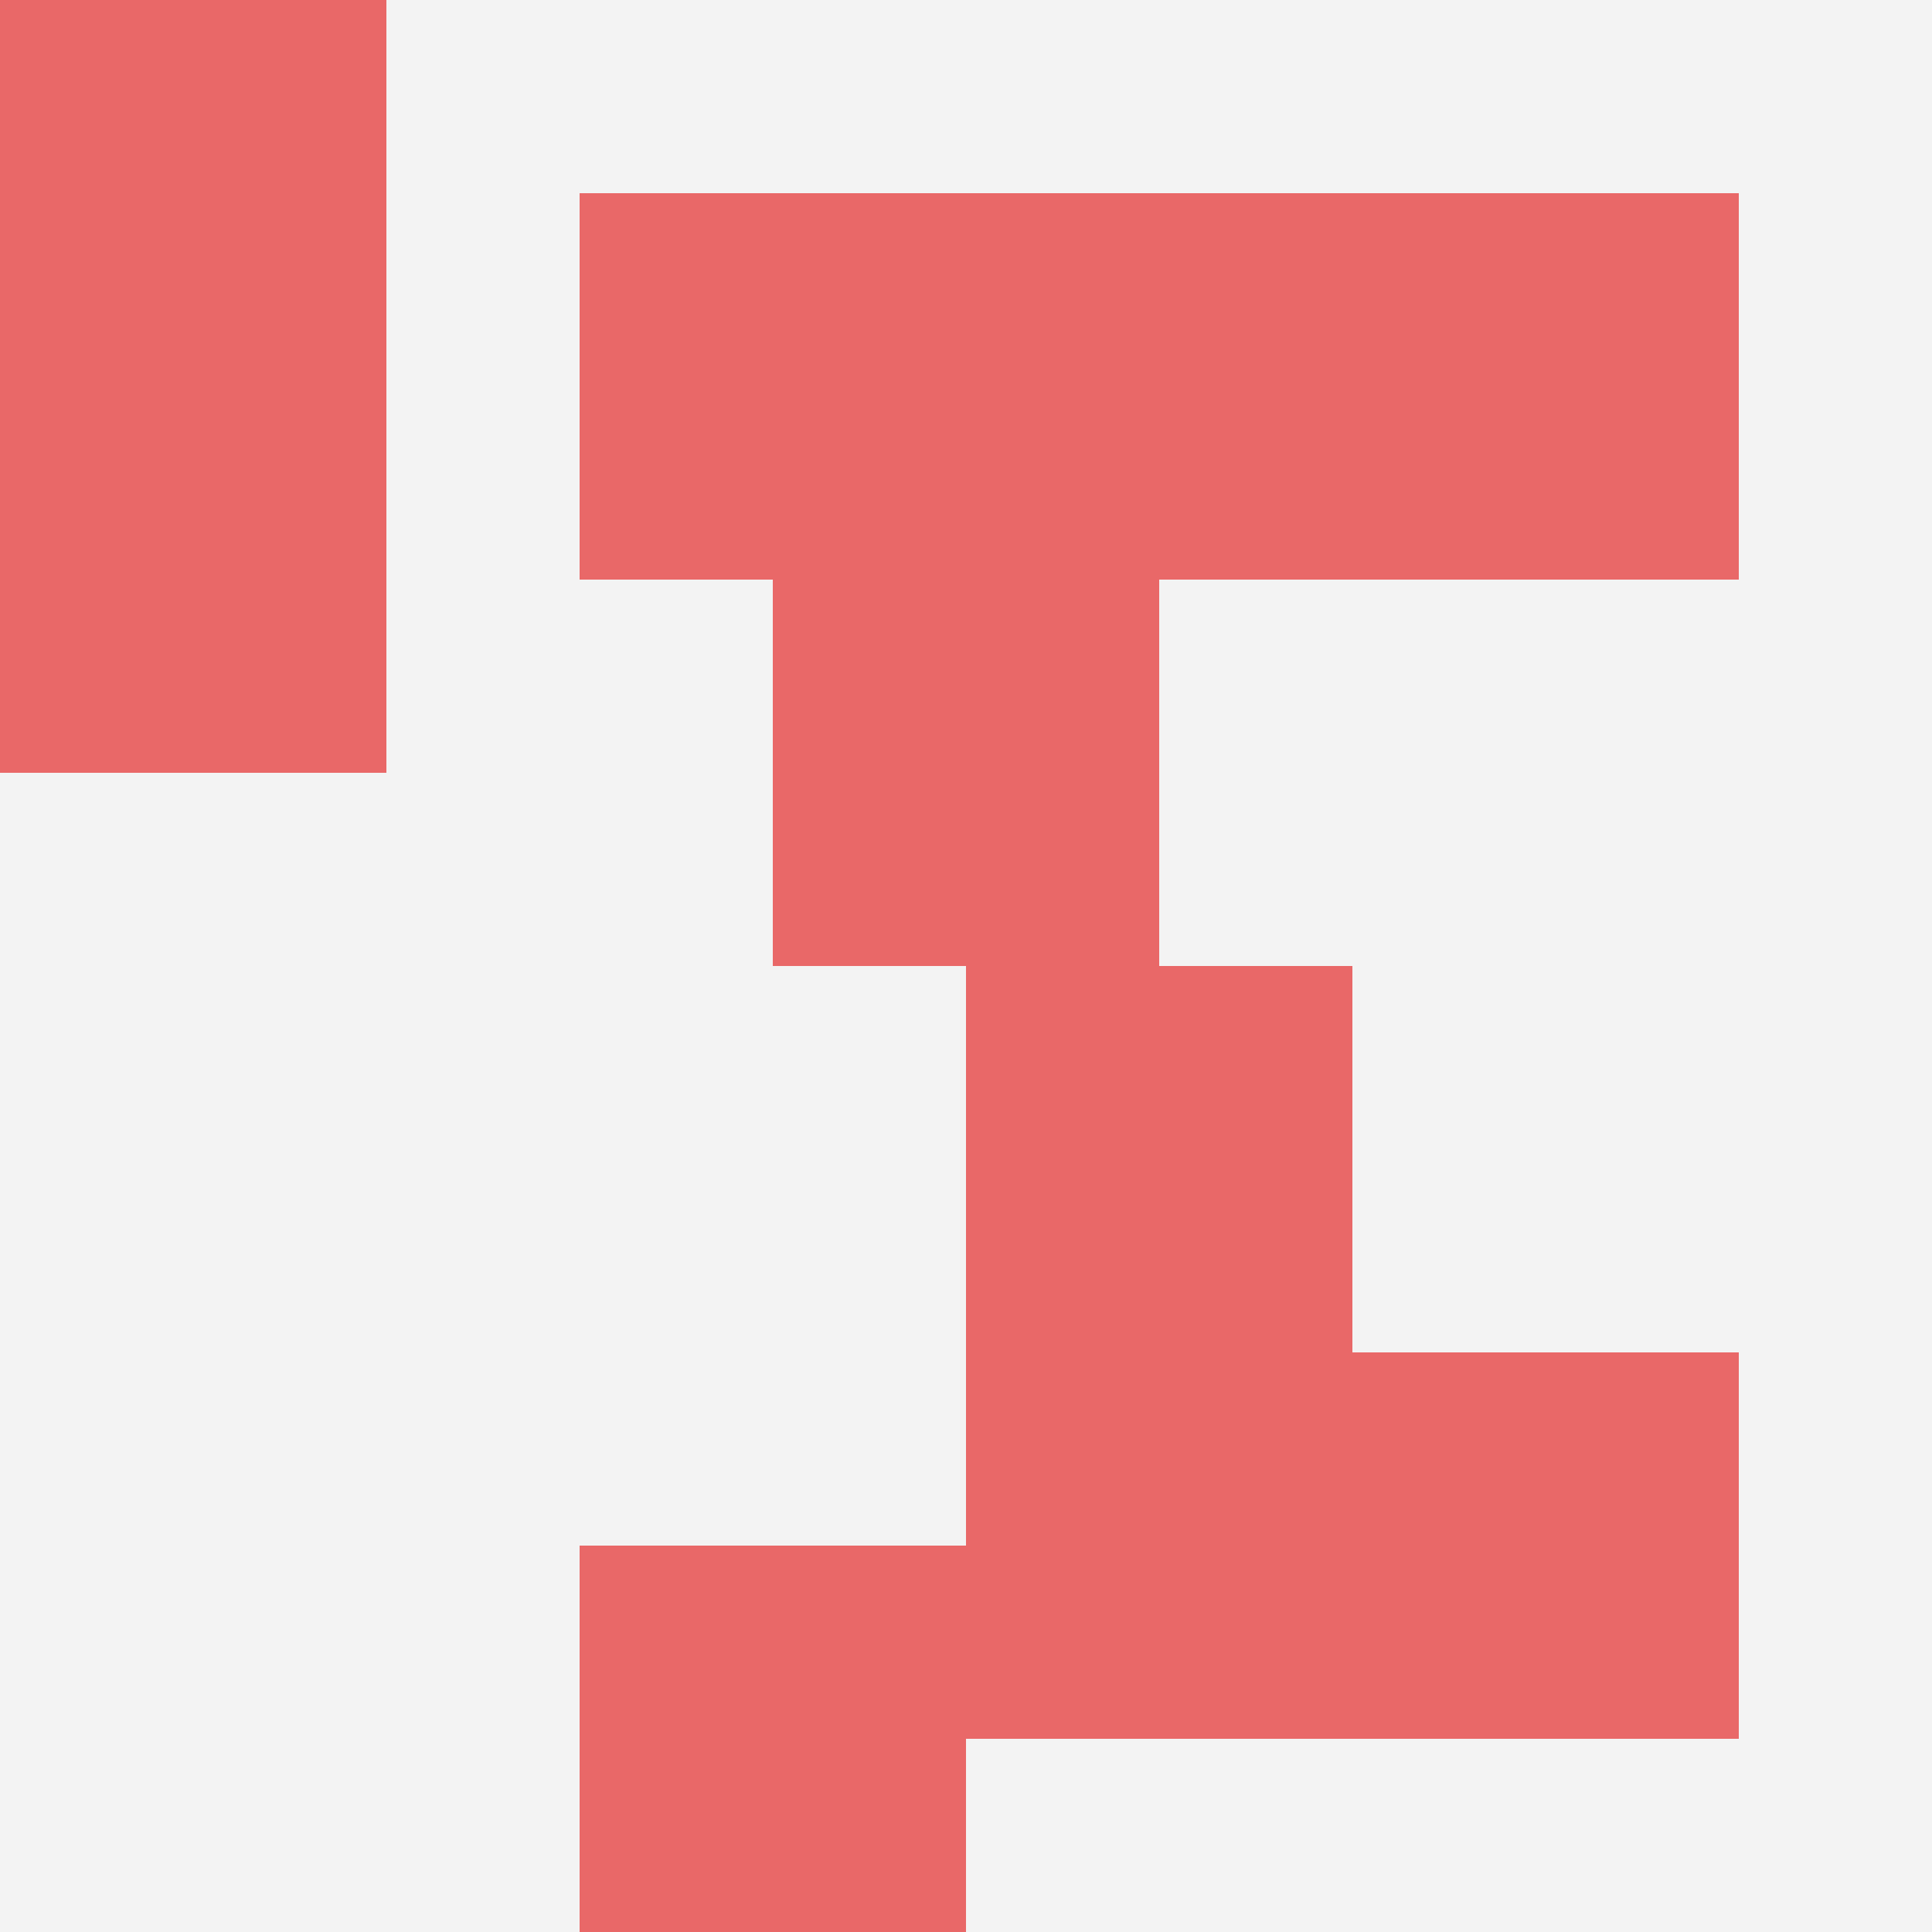 <svg id="ten-svg" xmlns="http://www.w3.org/2000/svg" preserveAspectRatio="xMinYMin meet" viewBox="0 0 10 10"> <rect x="0" y="0" width="10" height="10" fill="#F3F3F3"/><rect class="t" x="7" y="1"/><rect class="t" x="4" y="3"/><rect class="t" x="3" y="1"/><rect class="t" x="5" y="7"/><rect class="t" x="7" y="7"/><rect class="t" x="0" y="2"/><rect class="t" x="3" y="8"/><rect class="t" x="5" y="1"/><rect class="t" x="5" y="5"/><rect class="t" x="0" y="0"/><style>.t{width:2px;height:2px;fill:#E96868} #ten-svg{shape-rendering:crispedges;}</style></svg>
